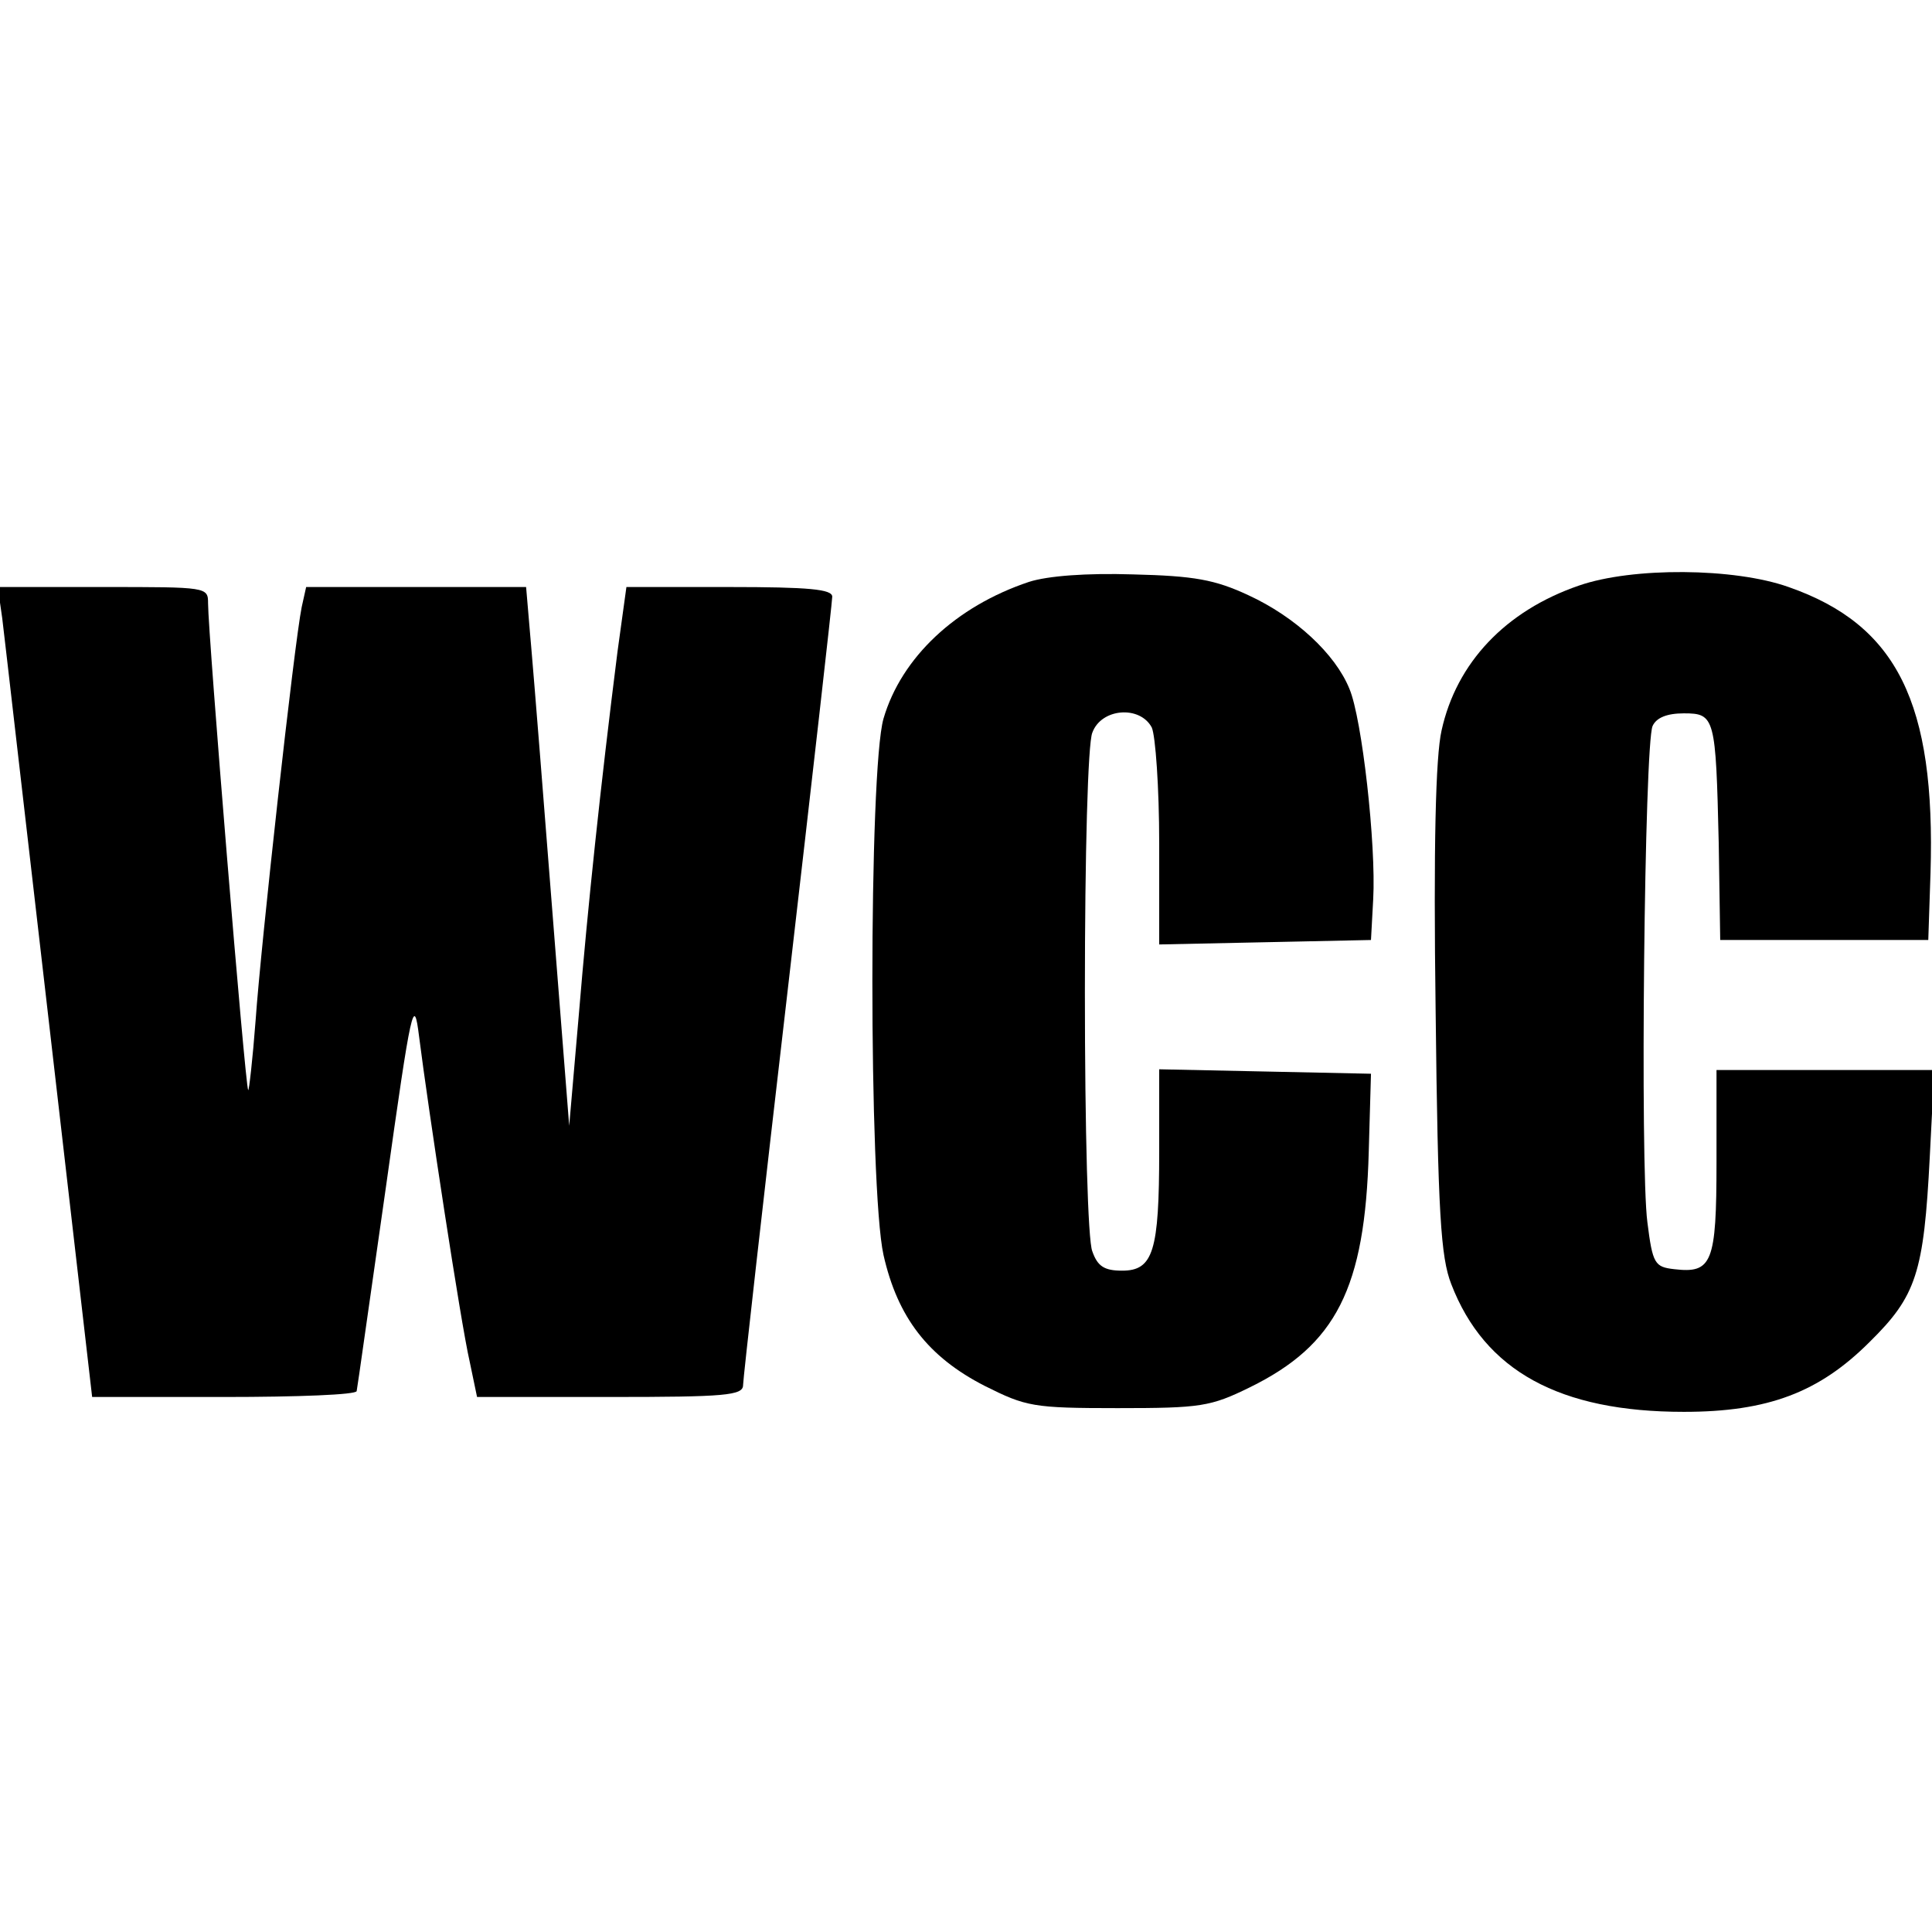 <?xml version="1.0" standalone="no"?>
<!DOCTYPE svg PUBLIC "-//W3C//DTD SVG 20010904//EN"
 "http://www.w3.org/TR/2001/REC-SVG-20010904/DTD/svg10.dtd">
<svg version="1.0" xmlns="http://www.w3.org/2000/svg"
 width="260pt" height="260pt" viewBox="0 0 260 260"
 preserveAspectRatio="xMidYMid meet">
<g transform="translate(0,260) scale(0.1,-0.1)"
fill="#000000" stroke="none">
<path d="M1385 1817 c-99 -33 -172 -102 -196 -184 -20 -69 -20 -632 0 -722 19
-84 60 -137 136 -176 56 -28 65 -30 179 -30 112 0 125 2 178 28 116 57 155
133 160 317 l3 105 -142 3 -143 3 0 -110 c0 -135 -8 -161 -50 -161 -24 0 -33
6 -40 26 -6 14 -10 163 -10 349 0 186 4 335 10 349 12 33 64 37 80 7 5 -11 10
-81 10 -156 l0 -136 143 3 142 3 3 55 c4 73 -15 243 -32 283 -19 47 -73 97
-136 126 -45 21 -73 26 -155 28 -63 2 -115 -2 -140 -10z"/>
<path d="M2125 1812 c-99 -34 -165 -104 -185 -195 -8 -35 -11 -156 -8 -377 3
-274 7 -332 21 -368 45 -117 146 -172 313 -172 113 0 182 26 250 94 63 62 73
93 81 249 l6 117 -147 0 -146 0 0 -124 c0 -136 -6 -150 -57 -144 -26 3 -29 7
-36 63 -10 75 -4 644 7 668 5 11 19 17 42 17 42 0 43 -5 47 -175 l2 -130 140
0 140 0 3 90 c7 229 -45 334 -191 385 -73 26 -210 27 -282 2z"/>
<path d="M3 1768 c3 -24 31 -269 63 -545 l58 -503 178 0 c98 0 178 3 178 8 1
4 18 126 39 272 35 249 38 261 45 205 12 -95 56 -385 68 -437 l10 -48 179 0
c155 0 179 2 179 16 0 8 27 247 60 531 33 285 60 523 60 530 0 10 -31 13 -139
13 l-138 0 -12 -87 c-23 -182 -40 -343 -52 -488 l-13 -150 -22 280 c-12 154
-25 317 -29 363 l-7 82 -148 0 -148 0 -6 -27 c-10 -49 -55 -455 -62 -556 -4
-53 -9 -96 -10 -94 -4 4 -54 614 -54 655 0 22 -1 22 -141 22 l-142 0 6 -42z"/>
</g>
</svg>

